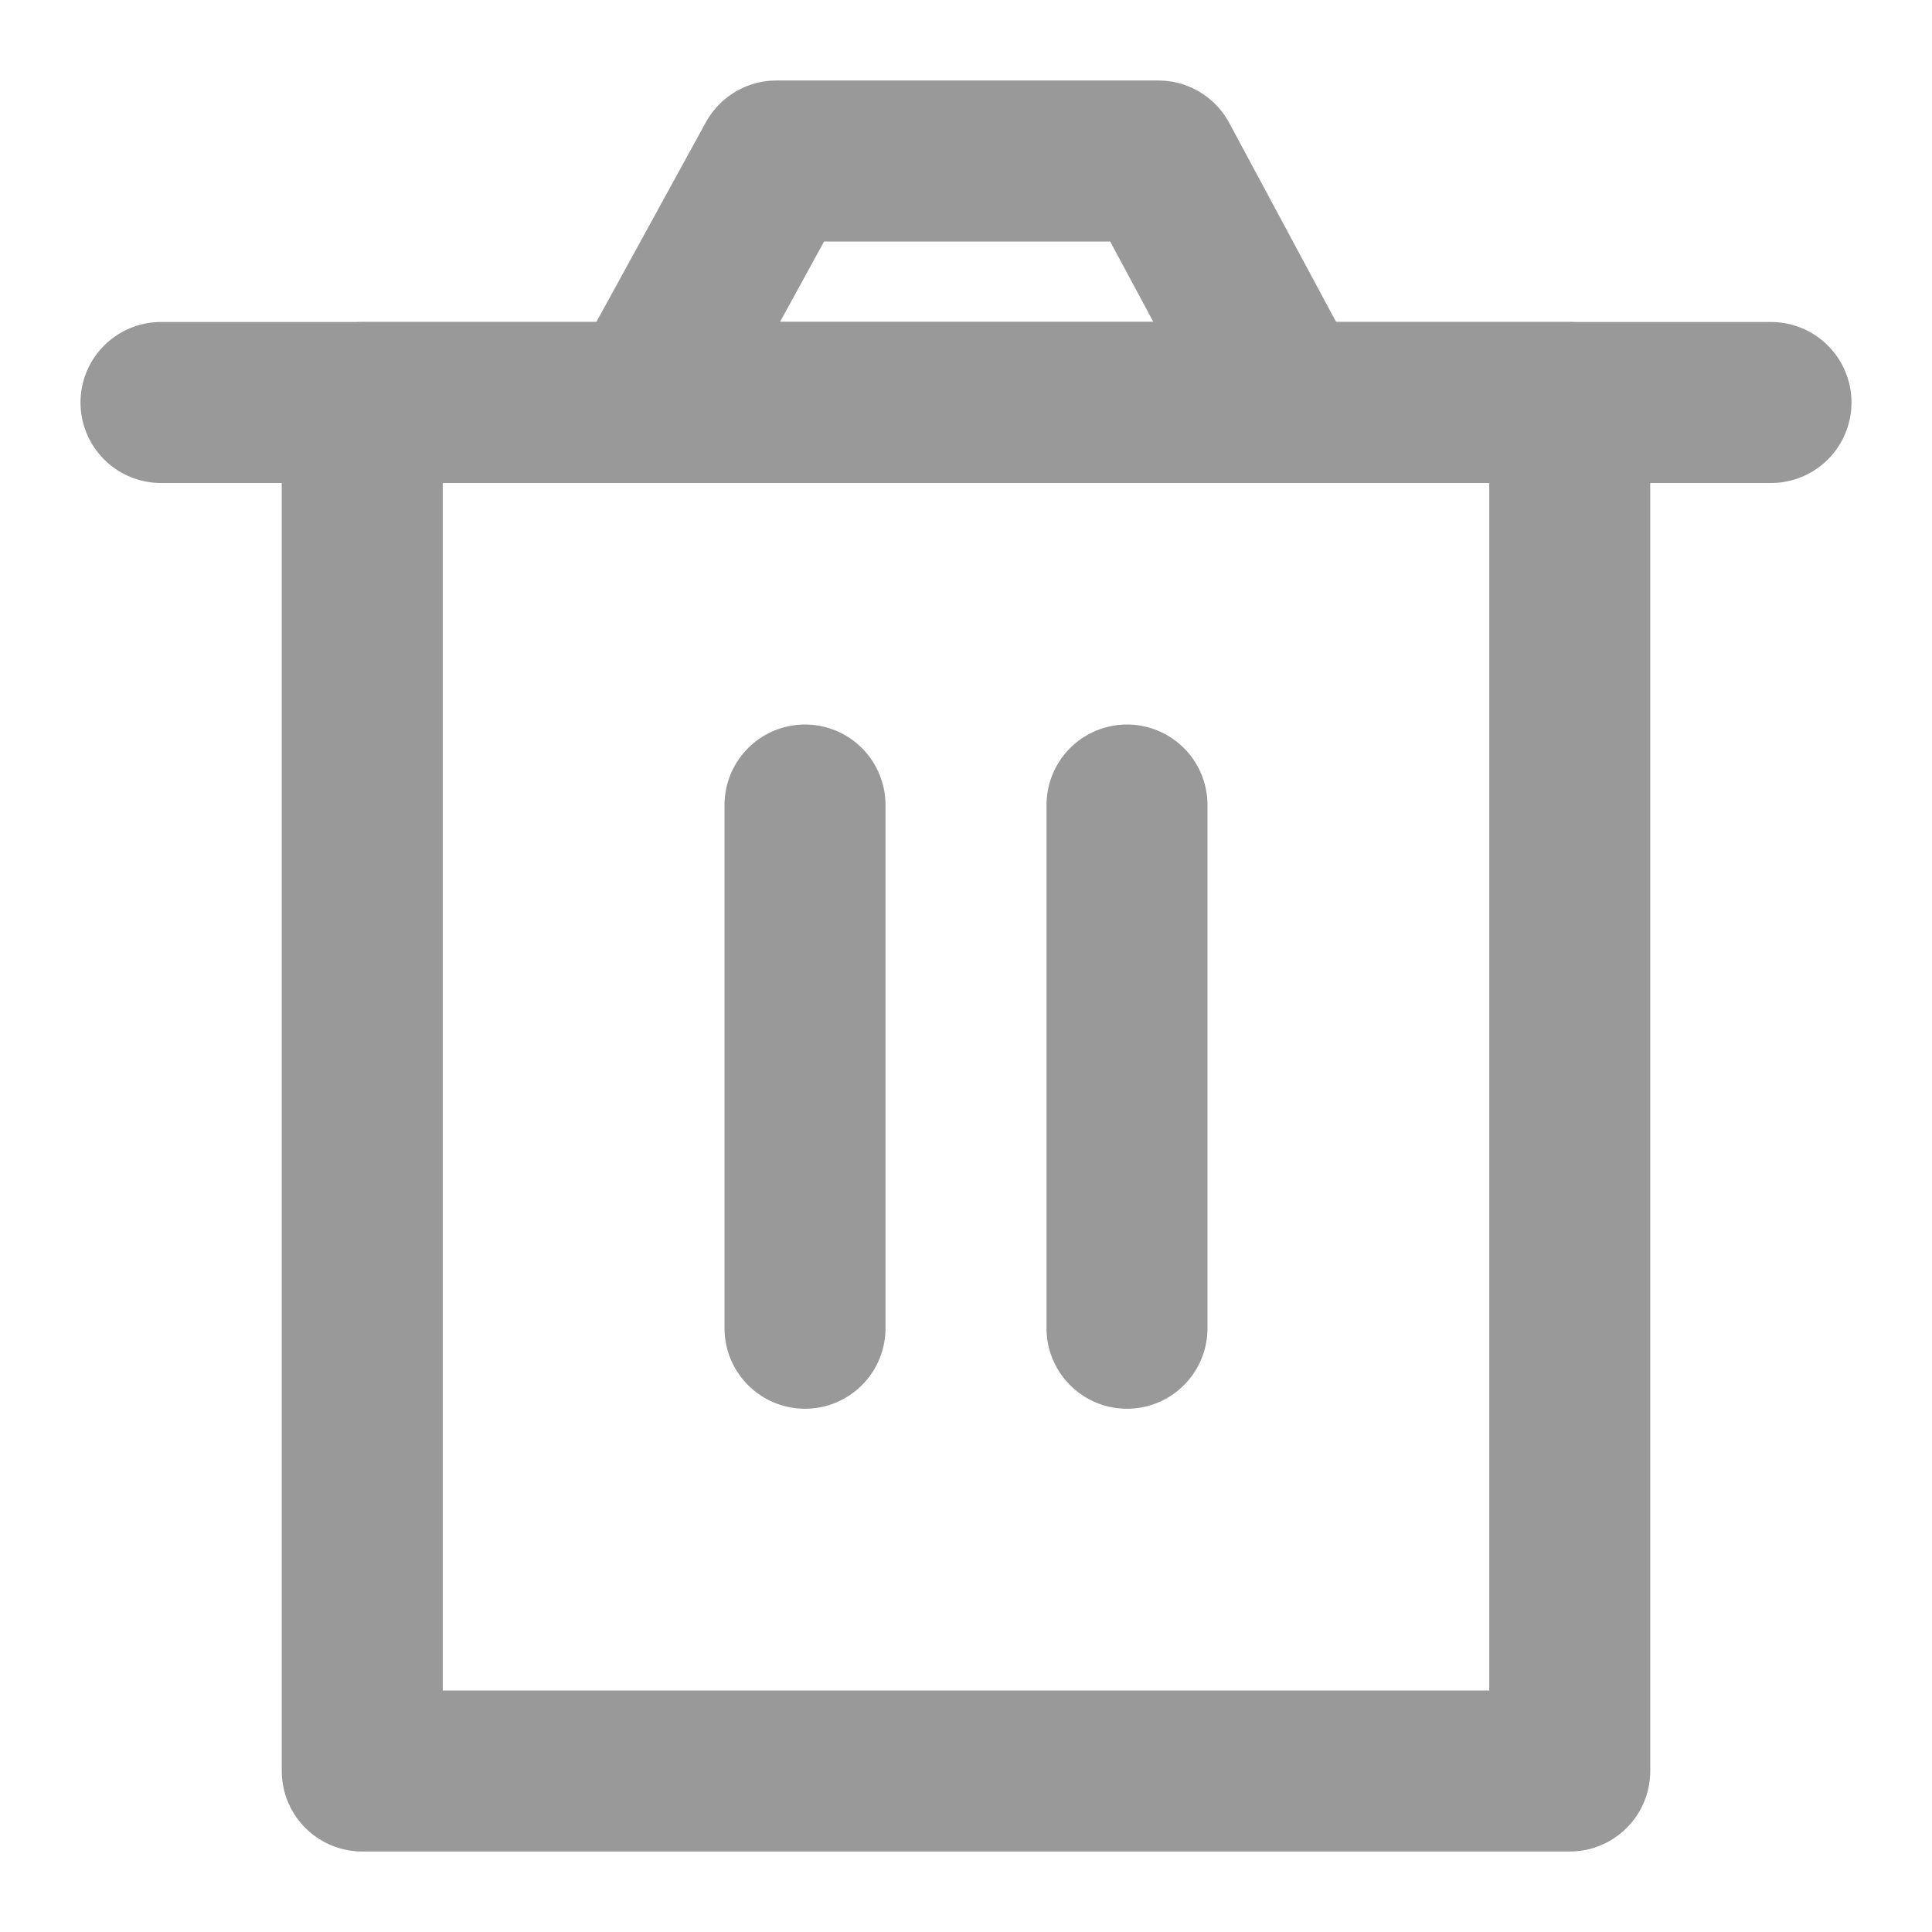 <svg width="24" height="24" viewBox="0 0 24 24" fill="none" xmlns="http://www.w3.org/2000/svg">
<path d="M4.5 5V22H19.5V5H4.5Z" stroke="#999999" stroke-width="2" stroke-linejoin="round"/>
<path d="M10 10V16.5" stroke="#999999" stroke-width="2" stroke-linecap="round" stroke-linejoin="round"/>
<path d="M14 10V16.5" stroke="#999999" stroke-width="2" stroke-linecap="round" stroke-linejoin="round"/>
<path d="M2 5H22" stroke="#999999" stroke-width="2" stroke-linecap="round" stroke-linejoin="round"/>
<path d="M8 5L9.645 2H14.389L16 5H8Z" stroke="#999999" stroke-width="2" stroke-linejoin="round"/>
</svg>
